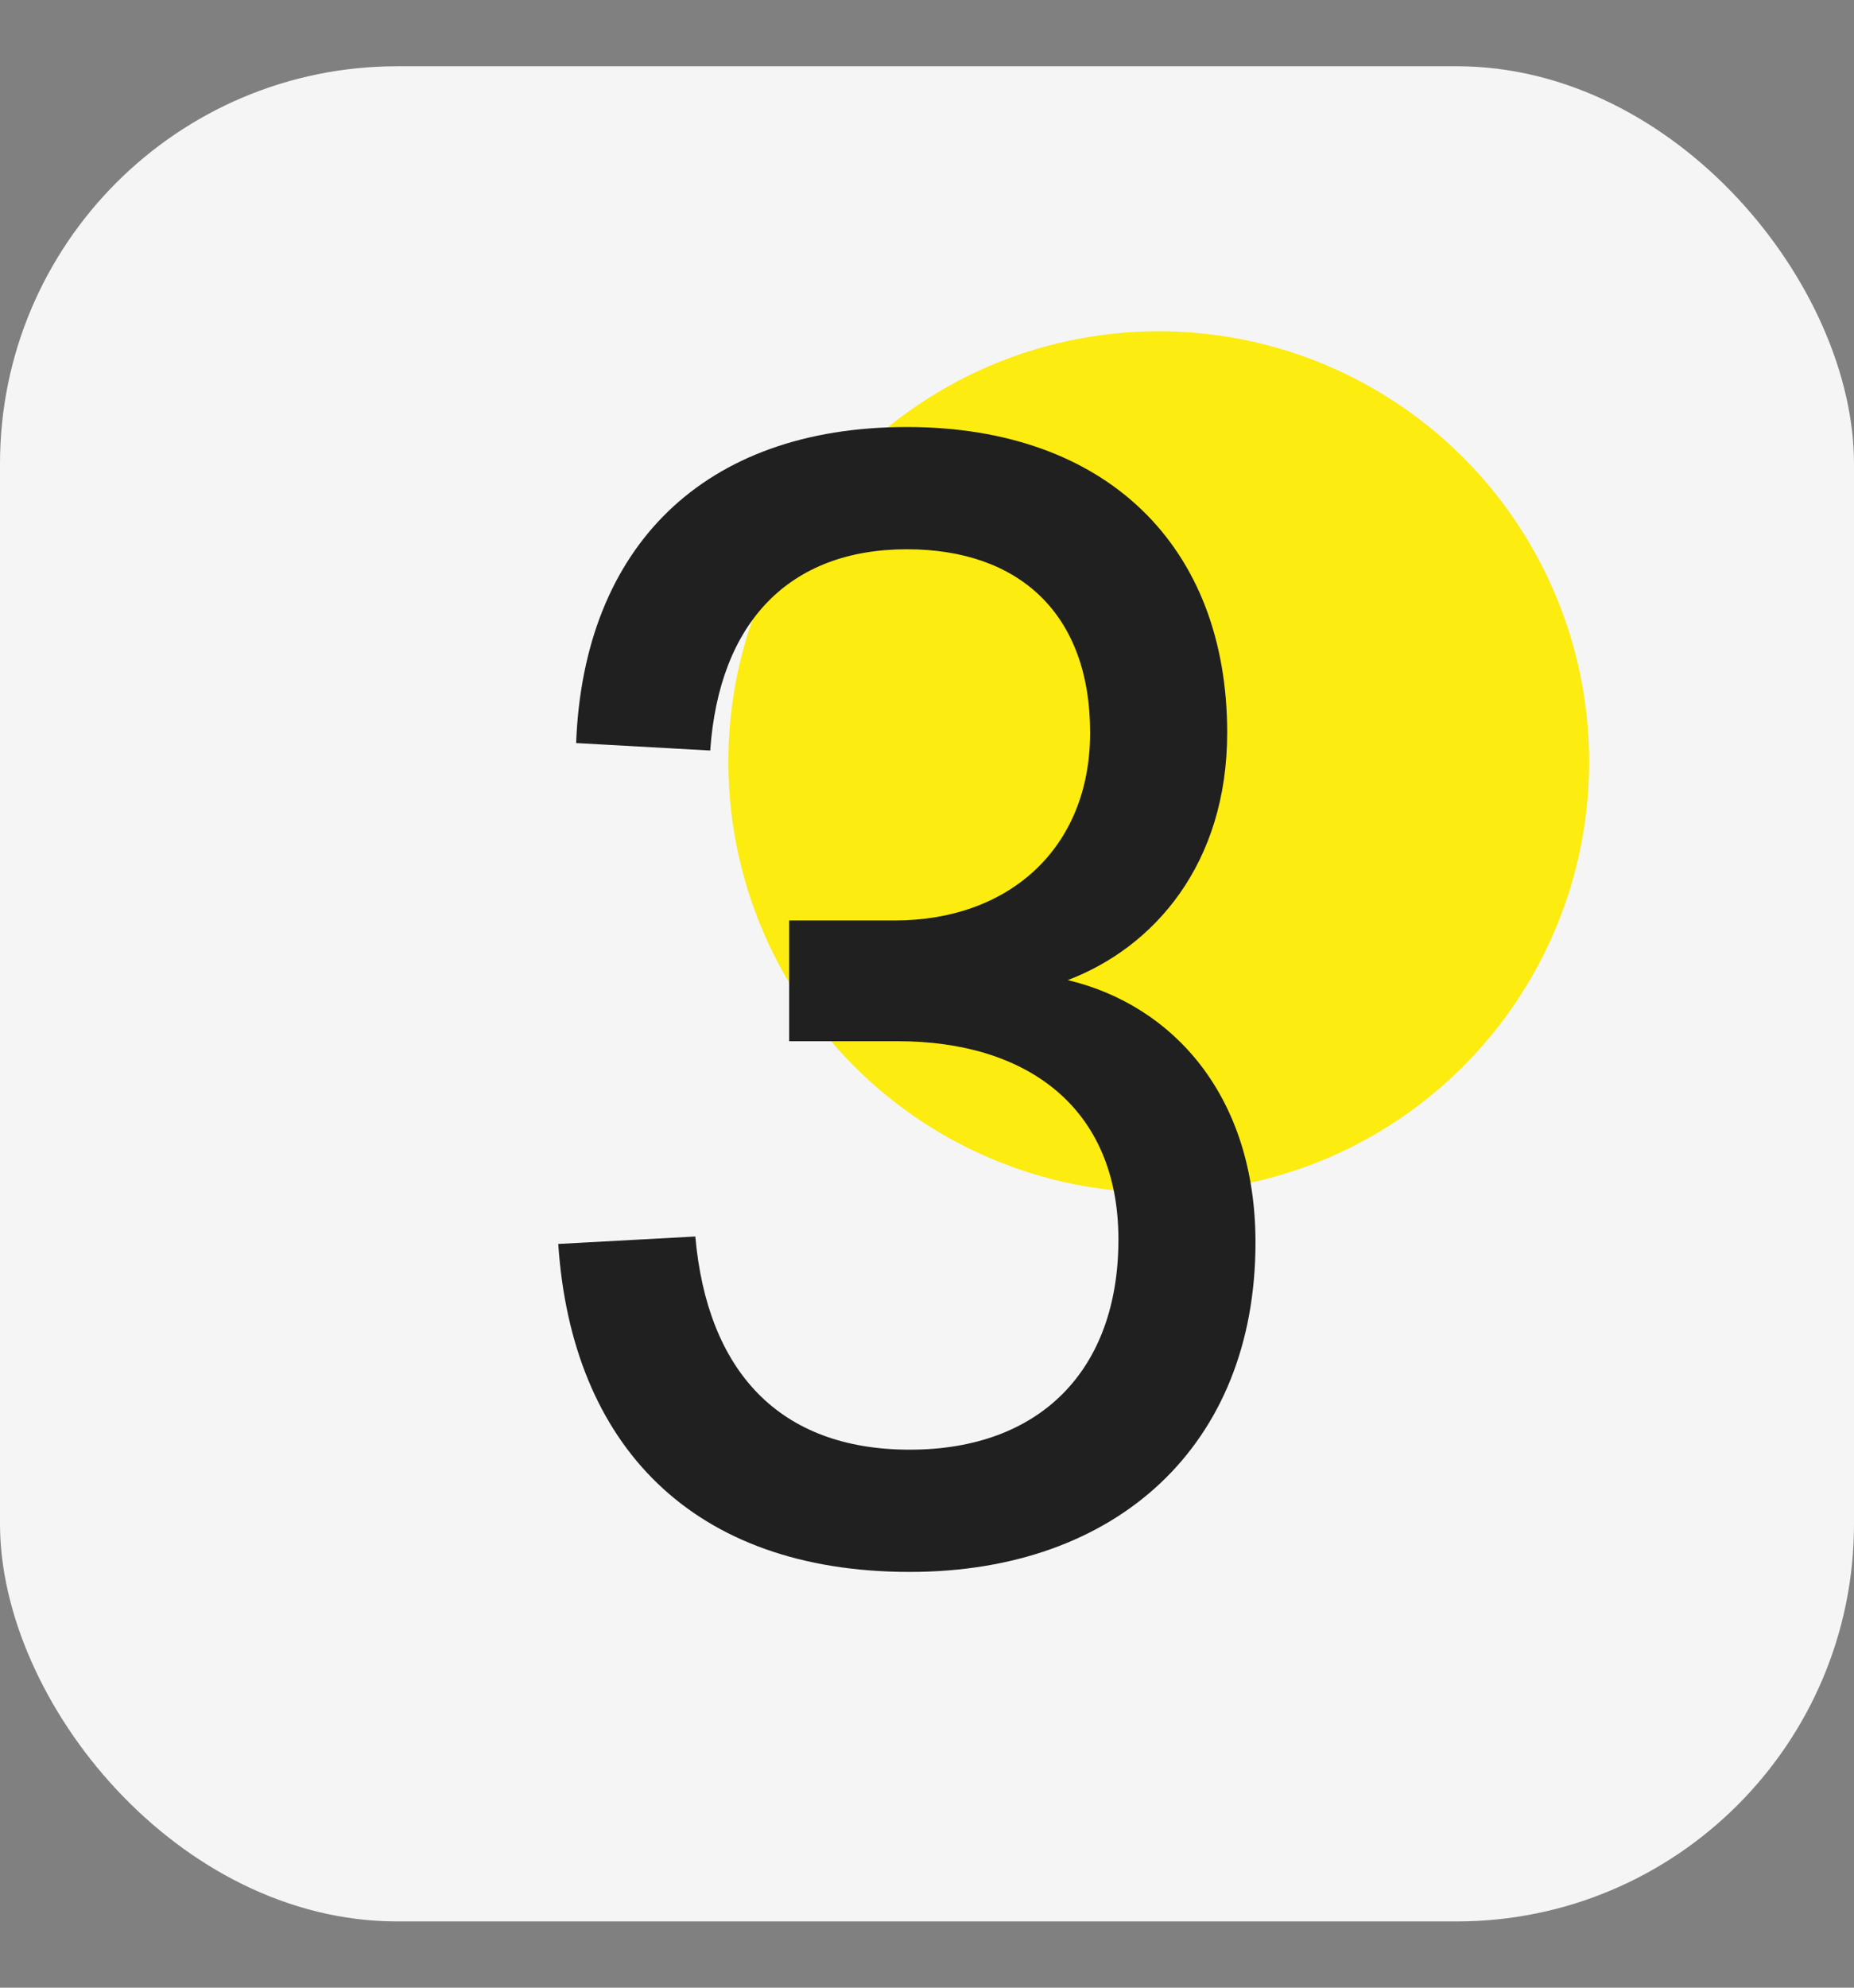 <svg width="56" height="60" viewBox="0 0 56 60" fill="none" xmlns="http://www.w3.org/2000/svg">
<rect x="0" y="0" width="56" height="60" fill="#808080" stroke="none"/>
<rect y="2" width="56" height="56" rx="12" fill="#F5F5F5"/>
<circle cx="35" cy="23" r="13" fill="#FCEC10"/>
<path d="M27.392 12.89C21.227 12.89 17.627 16.535 17.402 22.43L21.452 22.655C21.722 18.785 23.837 16.58 27.392 16.58C30.767 16.58 32.927 18.515 32.927 22.115C32.927 25.625 30.452 27.785 27.032 27.785H23.837V31.43H27.122C30.992 31.43 33.782 33.41 33.782 37.415C33.782 41.375 31.397 43.76 27.482 43.76C23.522 43.76 21.362 41.375 21.002 37.325L16.862 37.55C17.267 43.625 20.912 47.45 27.482 47.45C33.737 47.45 37.922 43.625 37.922 37.505C37.922 33.095 35.447 30.35 32.252 29.585C34.862 28.595 37.067 26.075 37.067 22.115C37.067 16.49 33.422 12.89 27.392 12.89Z" fill="#202020"/>
</svg>
